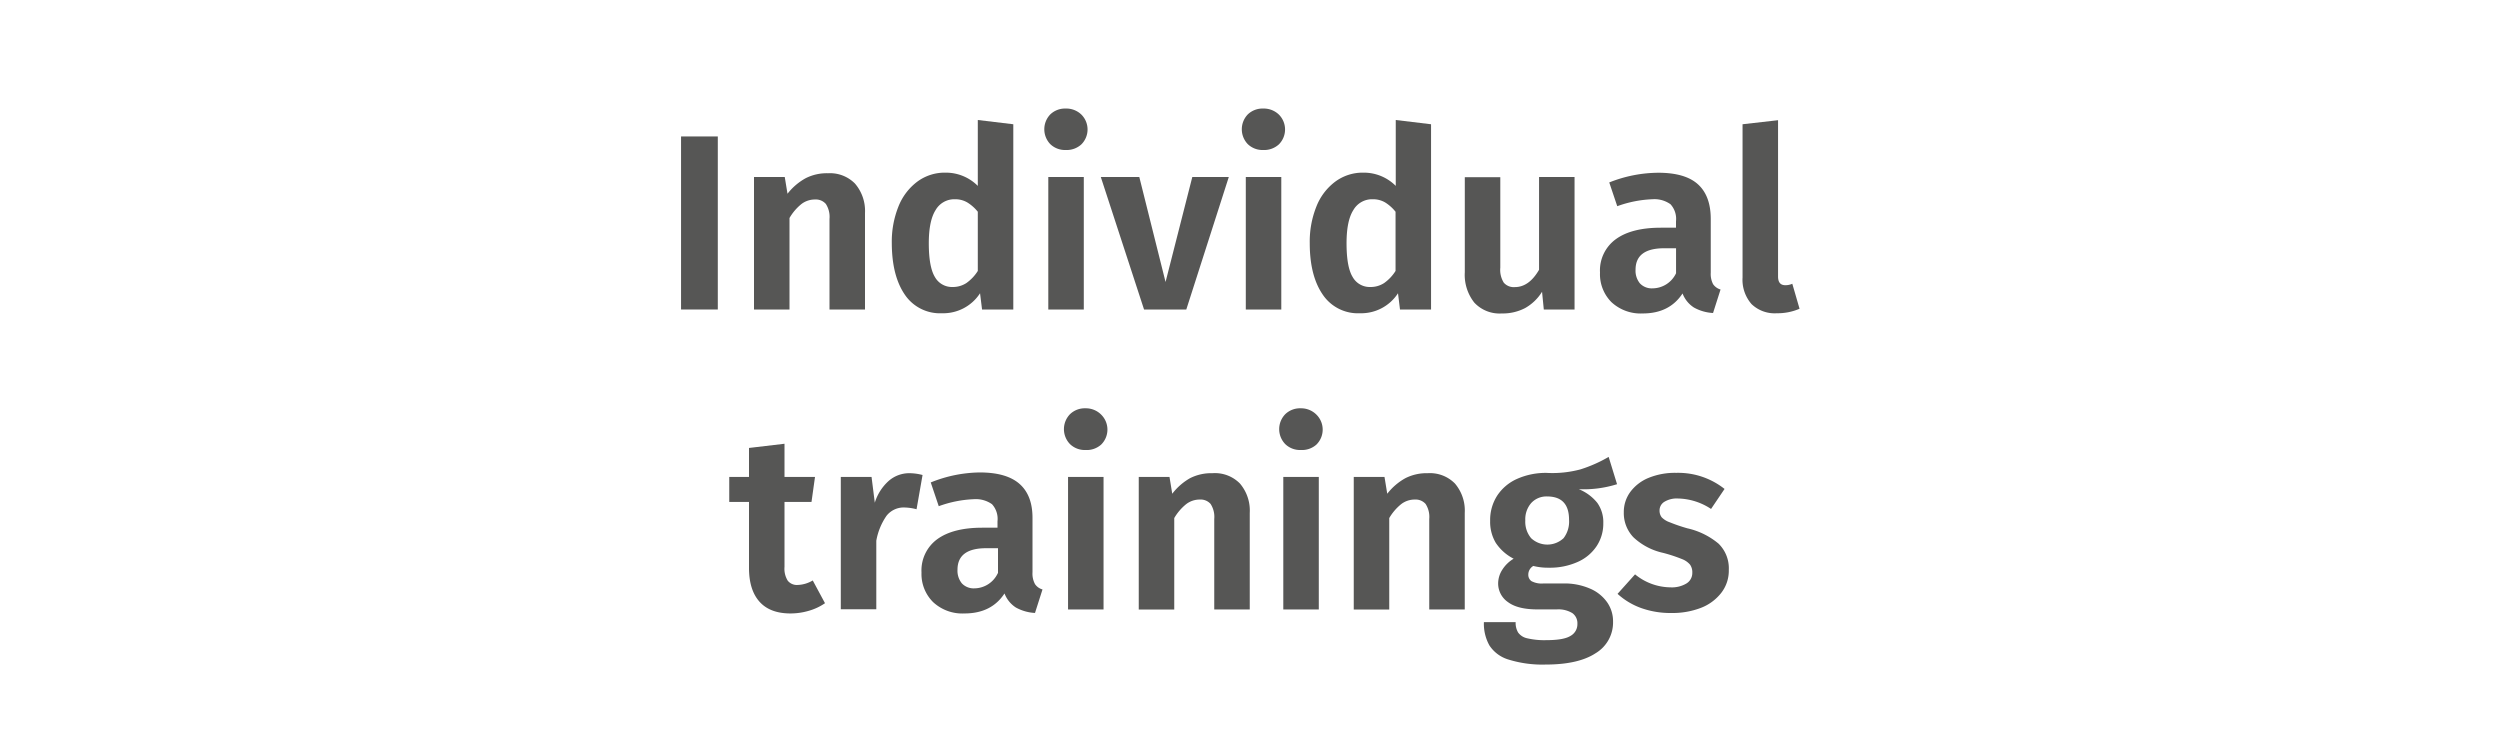 <?xml version="1.0" encoding="UTF-8"?> <svg xmlns="http://www.w3.org/2000/svg" id="Individuelle_Schulungen_Kopie" data-name="Individuelle Schulungen Kopie" viewBox="0 0 500 150"><path d="M143.56,27.29V61.9h-7.35V27.29Z" style="fill:#565655"></path><path d="M171,36.72a8.38,8.38,0,0,1,2,5.88V61.9h-7.1V43.79a4.75,4.75,0,0,0-.73-3A2.66,2.66,0,0,0,163,39.9a4.41,4.41,0,0,0-2.73.92,10.11,10.11,0,0,0-2.37,2.78V61.9h-7.1V35.4h6.15l.55,3.35a11.83,11.83,0,0,1,3.62-3.1,9.29,9.29,0,0,1,4.48-1A7,7,0,0,1,171,36.72Z" style="fill:#565655"></path><path d="M202.66,24.85V61.9h-6.25l-.4-3.25a8.77,8.77,0,0,1-7.6,4,8.48,8.48,0,0,1-7.48-3.77q-2.56-3.78-2.57-10.27a18.83,18.83,0,0,1,1.32-7.28,11.47,11.47,0,0,1,3.78-5,9.21,9.21,0,0,1,5.65-1.8,9,9,0,0,1,6.45,2.65V24Zm-9.4,31.77a8.46,8.46,0,0,0,2.3-2.43V42.35a8.22,8.22,0,0,0-2.13-1.88,4.77,4.77,0,0,0-2.47-.62A4.3,4.3,0,0,0,187.13,42q-1.37,2.14-1.37,6.65,0,4.74,1.22,6.75a3.91,3.91,0,0,0,3.53,2A4.94,4.94,0,0,0,193.26,56.62Z" style="fill:#565655"></path><path d="M216.28,22.92a4.21,4.21,0,0,1,0,5.95A4.33,4.33,0,0,1,213.16,30a4.25,4.25,0,0,1-3.1-1.17,4.29,4.29,0,0,1,0-5.95,4.25,4.25,0,0,1,3.1-1.17A4.33,4.33,0,0,1,216.28,22.92Zm.48,12.48V61.9h-7.1V35.4Z" style="fill:#565655"></path><path d="M245.76,35.4l-8.5,26.5h-8.45l-8.65-26.5h7.7l5.25,21,5.35-21Z" style="fill:#565655"></path><path d="M255.78,22.92a4.21,4.21,0,0,1,0,5.95A4.35,4.35,0,0,1,252.66,30a4.25,4.25,0,0,1-3.1-1.17,4.29,4.29,0,0,1,0-5.95,4.25,4.25,0,0,1,3.1-1.17A4.35,4.35,0,0,1,255.78,22.92Zm.48,12.48V61.9h-7.1V35.4Z" style="fill:#565655"></path><path d="M286.21,24.85V61.9H280l-.4-3.25a8.77,8.77,0,0,1-7.6,4,8.48,8.48,0,0,1-7.48-3.77q-2.58-3.78-2.57-10.27a18.83,18.83,0,0,1,1.32-7.28,11.39,11.39,0,0,1,3.78-5,9.21,9.21,0,0,1,5.65-1.8,9,9,0,0,1,6.45,2.65V24Zm-9.4,31.77a8.46,8.46,0,0,0,2.3-2.43V42.35A8.22,8.22,0,0,0,277,40.47a4.8,4.8,0,0,0-2.47-.62A4.3,4.3,0,0,0,270.68,42c-.92,1.43-1.37,3.65-1.37,6.65,0,3.16.4,5.41,1.22,6.75a3.91,3.91,0,0,0,3.53,2A4.94,4.94,0,0,0,276.81,56.62Z" style="fill:#565655"></path><path d="M314.91,61.9h-6.15l-.35-3.55a9.37,9.37,0,0,1-3.4,3.27,9.67,9.67,0,0,1-4.65,1.07,6.9,6.9,0,0,1-5.5-2.17,8.93,8.93,0,0,1-1.9-6.08v-19h7.1V53.54a4.83,4.83,0,0,0,.7,3,2.65,2.65,0,0,0,2.2.88c1.9,0,3.51-1.15,4.85-3.46V35.4h7.1Z" style="fill:#565655"></path><path d="M342.61,56.82a2.72,2.72,0,0,0,1.5,1.08l-1.5,4.7a8.8,8.8,0,0,1-3.83-1.1,5.77,5.77,0,0,1-2.27-2.81q-2.61,4-7.95,4a8.57,8.57,0,0,1-6.28-2.27A7.92,7.92,0,0,1,320,54.5a7.72,7.72,0,0,1,3.15-6.65c2.1-1.54,5.11-2.31,9.05-2.31h3V44.25a4.33,4.33,0,0,0-1.1-3.4,5.55,5.55,0,0,0-3.65-1,23.06,23.06,0,0,0-7,1.39l-1.6-4.75a26.75,26.75,0,0,1,9.8-1.94q5.4,0,7.95,2.32t2.55,6.93V54.54A4.44,4.44,0,0,0,342.61,56.82Zm-7.4-2.17v-5h-2.35c-3.84,0-5.75,1.43-5.75,4.3a4,4,0,0,0,.87,2.72,3.23,3.23,0,0,0,2.53,1A5.24,5.24,0,0,0,335.21,54.65Z" style="fill:#565655"></path><path d="M350.31,60.82a7.39,7.39,0,0,1-1.8-5.32V24.85l7.1-.81V55.29c0,1.17.48,1.75,1.45,1.75a3.24,3.24,0,0,0,1.4-.29l1.45,5a11.07,11.07,0,0,1-4.55.9A6.66,6.66,0,0,1,350.31,60.82Z" style="fill:#565655"></path><path d="M165,120.64a11.11,11.11,0,0,1-3.28,1.53,13,13,0,0,1-3.62.52q-4.1,0-6.2-2.35t-2.1-6.75v-13.2h-3.95v-5h3.95v-5.8l7.1-.84v6.64H163l-.7,5h-5.4v13a4.51,4.51,0,0,0,.65,2.75,2.34,2.34,0,0,0,2,.85,6.26,6.26,0,0,0,3-.9Z" style="fill:#565655"></path><path d="M184.51,95l-1.2,6.85a10.26,10.26,0,0,0-2.35-.35,4.37,4.37,0,0,0-3.65,1.65,12.58,12.58,0,0,0-2.05,5v13.7h-7.1V95.39h6.15l.65,5.15a9.68,9.68,0,0,1,2.77-4.35,6.23,6.23,0,0,1,4.13-1.55A10.34,10.34,0,0,1,184.51,95Z" style="fill:#565655"></path><path d="M207,116.82a2.67,2.67,0,0,0,1.5,1.07l-1.5,4.7a8.85,8.85,0,0,1-3.83-1.09,5.82,5.82,0,0,1-2.27-2.81q-2.61,4-8,4a8.57,8.57,0,0,1-6.28-2.27,7.92,7.92,0,0,1-2.32-5.92,7.74,7.74,0,0,1,3.15-6.66c2.1-1.53,5.11-2.3,9-2.3h3.05v-1.29a4.37,4.37,0,0,0-1.1-3.41,5.61,5.61,0,0,0-3.65-1,23.12,23.12,0,0,0-7,1.4l-1.6-4.75a26.77,26.77,0,0,1,9.8-2q5.4,0,8,2.33t2.55,6.92v10.7A4.44,4.44,0,0,0,207,116.82Zm-7.4-2.18v-5h-2.35c-3.84,0-5.75,1.44-5.75,4.3a4,4,0,0,0,.87,2.73,3.24,3.24,0,0,0,2.53,1A5.22,5.22,0,0,0,199.56,114.64Z" style="fill:#565655"></path><path d="M220.23,82.92a4.21,4.21,0,0,1,0,6A4.31,4.31,0,0,1,217.11,90a4.25,4.25,0,0,1-3.1-1.17,4.29,4.29,0,0,1,0-6,4.25,4.25,0,0,1,3.1-1.17A4.31,4.31,0,0,1,220.23,82.92Zm.48,12.47v26.5h-7.1V95.39Z" style="fill:#565655"></path><path d="M248,96.72a8.35,8.35,0,0,1,1.95,5.87v19.3h-7.1v-18.1a4.75,4.75,0,0,0-.73-3,2.66,2.66,0,0,0-2.17-.88,4.42,4.42,0,0,0-2.73.93,10.2,10.2,0,0,0-2.37,2.77v18.3h-7.1V95.39h6.15l.55,3.36A11.87,11.87,0,0,1,238,95.64a9.4,9.4,0,0,1,4.48-1A7,7,0,0,1,248,96.72Z" style="fill:#565655"></path><path d="M263.28,82.92a4.21,4.21,0,0,1,0,6A4.33,4.33,0,0,1,260.16,90a4.25,4.25,0,0,1-3.1-1.17,4.29,4.29,0,0,1,0-6,4.25,4.25,0,0,1,3.1-1.17A4.33,4.33,0,0,1,263.28,82.92Zm.48,12.47v26.5h-7.1V95.39Z" style="fill:#565655"></path><path d="M291,96.72a8.35,8.35,0,0,1,1.95,5.87v19.3h-7.1v-18.1a4.75,4.75,0,0,0-.73-3,2.67,2.67,0,0,0-2.17-.88,4.42,4.42,0,0,0-2.73.93,10.2,10.2,0,0,0-2.37,2.77v18.3h-7.1V95.39h6.15l.55,3.36a11.87,11.87,0,0,1,3.62-3.11,9.4,9.4,0,0,1,4.48-1A7,7,0,0,1,291,96.72Z" style="fill:#565655"></path><path d="M323.41,96.84a22.37,22.37,0,0,1-7.65,1,9.08,9.08,0,0,1,3.7,2.73,6.66,6.66,0,0,1,1.2,4.07,8.14,8.14,0,0,1-1.33,4.58,8.79,8.79,0,0,1-3.8,3.17,13.51,13.51,0,0,1-5.77,1.15,12.08,12.08,0,0,1-3.1-.35,2,2,0,0,0-1,1.75,1.54,1.54,0,0,0,.62,1.28,4.31,4.31,0,0,0,2.43.47h4.05a12.78,12.78,0,0,1,5.17,1,8,8,0,0,1,3.45,2.7,6.59,6.59,0,0,1,1.23,3.92,7.16,7.16,0,0,1-3.48,6.33c-2.31,1.52-5.66,2.27-10,2.27a22.76,22.76,0,0,1-7.43-1,6.91,6.91,0,0,1-3.82-2.83,8.89,8.89,0,0,1-1.1-4.65h6.35a3.75,3.75,0,0,0,.5,2.08,3,3,0,0,0,1.82,1.15,15,15,0,0,0,3.83.37c2.3,0,3.91-.28,4.82-.85a2.66,2.66,0,0,0,1.38-2.4,2.49,2.49,0,0,0-1-2.15,5.33,5.33,0,0,0-3.1-.75h-3.9c-2.64,0-4.6-.49-5.9-1.47a4.5,4.5,0,0,1-1.95-3.73,5.07,5.07,0,0,1,.82-2.72,6.83,6.83,0,0,1,2.28-2.22,9.4,9.4,0,0,1-3.58-3.18,8.2,8.2,0,0,1-1.12-4.38,9,9,0,0,1,1.42-5.07,9.24,9.24,0,0,1,4-3.35,14.09,14.09,0,0,1,5.88-1.18,21.67,21.67,0,0,0,6.75-.7,27.62,27.62,0,0,0,5.65-2.5Zm-17.18,3.78a4.94,4.94,0,0,0-1.17,3.47,5.1,5.1,0,0,0,1.17,3.55,4.75,4.75,0,0,0,6.48,0,5.44,5.44,0,0,0,1.1-3.69q0-4.66-4.4-4.66A4.12,4.12,0,0,0,306.23,100.62Z" style="fill:#565655"></path><path d="M344.91,97.79l-2.7,4a12.4,12.4,0,0,0-6.6-2.09,4.77,4.77,0,0,0-2.7.64,2,2,0,0,0-1,1.75,2.18,2.18,0,0,0,.42,1.36,4.11,4.11,0,0,0,1.6,1,34,34,0,0,0,3.53,1.21,14.75,14.75,0,0,1,6.25,3.07,6.9,6.9,0,0,1,2.05,5.27,7.22,7.22,0,0,1-1.53,4.6,9.47,9.47,0,0,1-4.12,3,15.8,15.8,0,0,1-5.8,1,17.39,17.39,0,0,1-6.1-1,14,14,0,0,1-4.7-2.83l3.5-3.9a11.35,11.35,0,0,0,7.1,2.6,5.66,5.66,0,0,0,3.17-.77,2.44,2.44,0,0,0,1.18-2.13,2.64,2.64,0,0,0-.45-1.64,4,4,0,0,0-1.65-1.13,30.32,30.32,0,0,0-3.75-1.23,12.6,12.6,0,0,1-5.93-3.12,7,7,0,0,1-1.92-5,6.76,6.76,0,0,1,1.3-4.06,8.61,8.61,0,0,1,3.67-2.82,13.92,13.92,0,0,1,5.53-1A14.92,14.92,0,0,1,344.91,97.79Z" style="fill:#565655"></path></svg> 